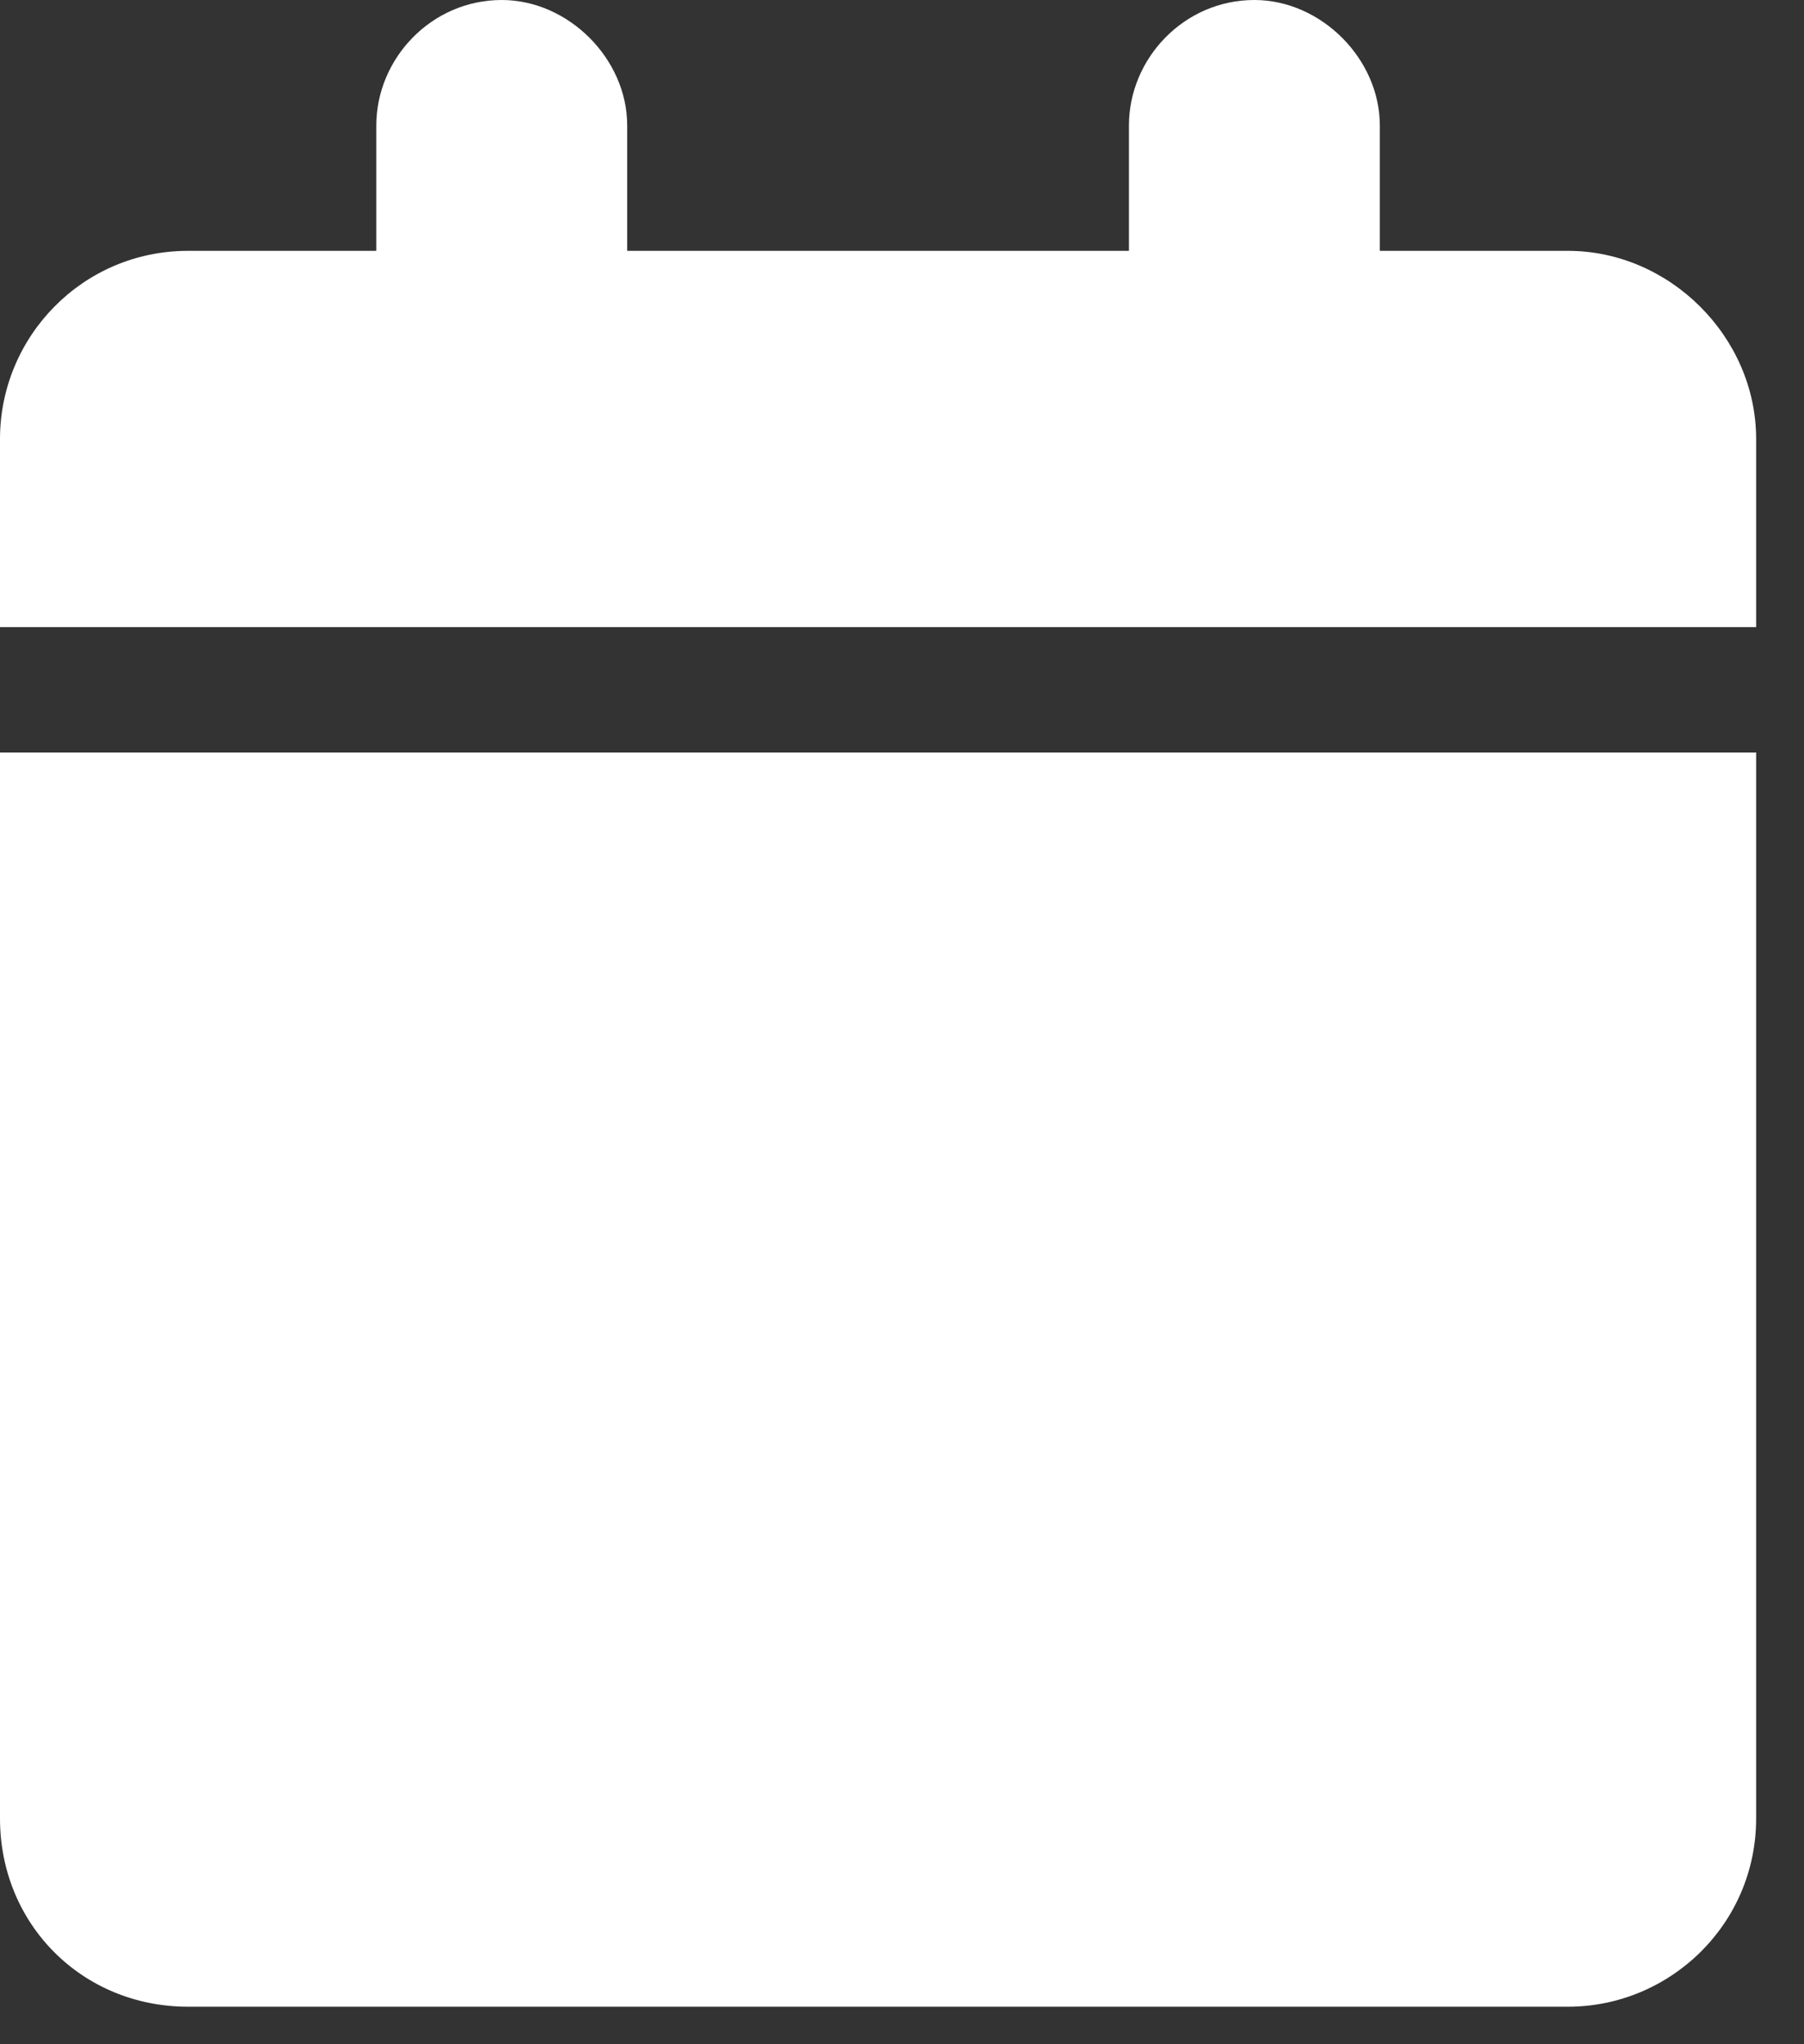 <?xml version="1.0" encoding="utf-8"?>
<svg xmlns="http://www.w3.org/2000/svg" fill="none" height="100%" overflow="visible" preserveAspectRatio="none" style="display: block;" viewBox="0 0 15 17" width="100%">
<rect x="0" y="0" width="15" height="17" fill="#333333" stroke="none"/>
<path d="M3.129 1.043C3.129 0.489 3.585 0 4.172 0C4.726 0 5.215 0.489 5.215 1.043V2.086H9.387V1.043C9.387 0.489 9.843 0 10.43 0C10.984 0 11.473 0.489 11.473 1.043V2.086H13.037C13.884 2.086 14.602 2.803 14.602 3.65V5.215H0V3.65C0 2.803 0.684 2.086 1.564 2.086H3.129V1.043ZM14.602 6.258V15.123C14.602 16.003 13.884 16.688 13.037 16.688H1.564C0.684 16.688 0 16.003 0 15.123V6.258H14.602Z" fill="white" id="Text"/>
</svg>